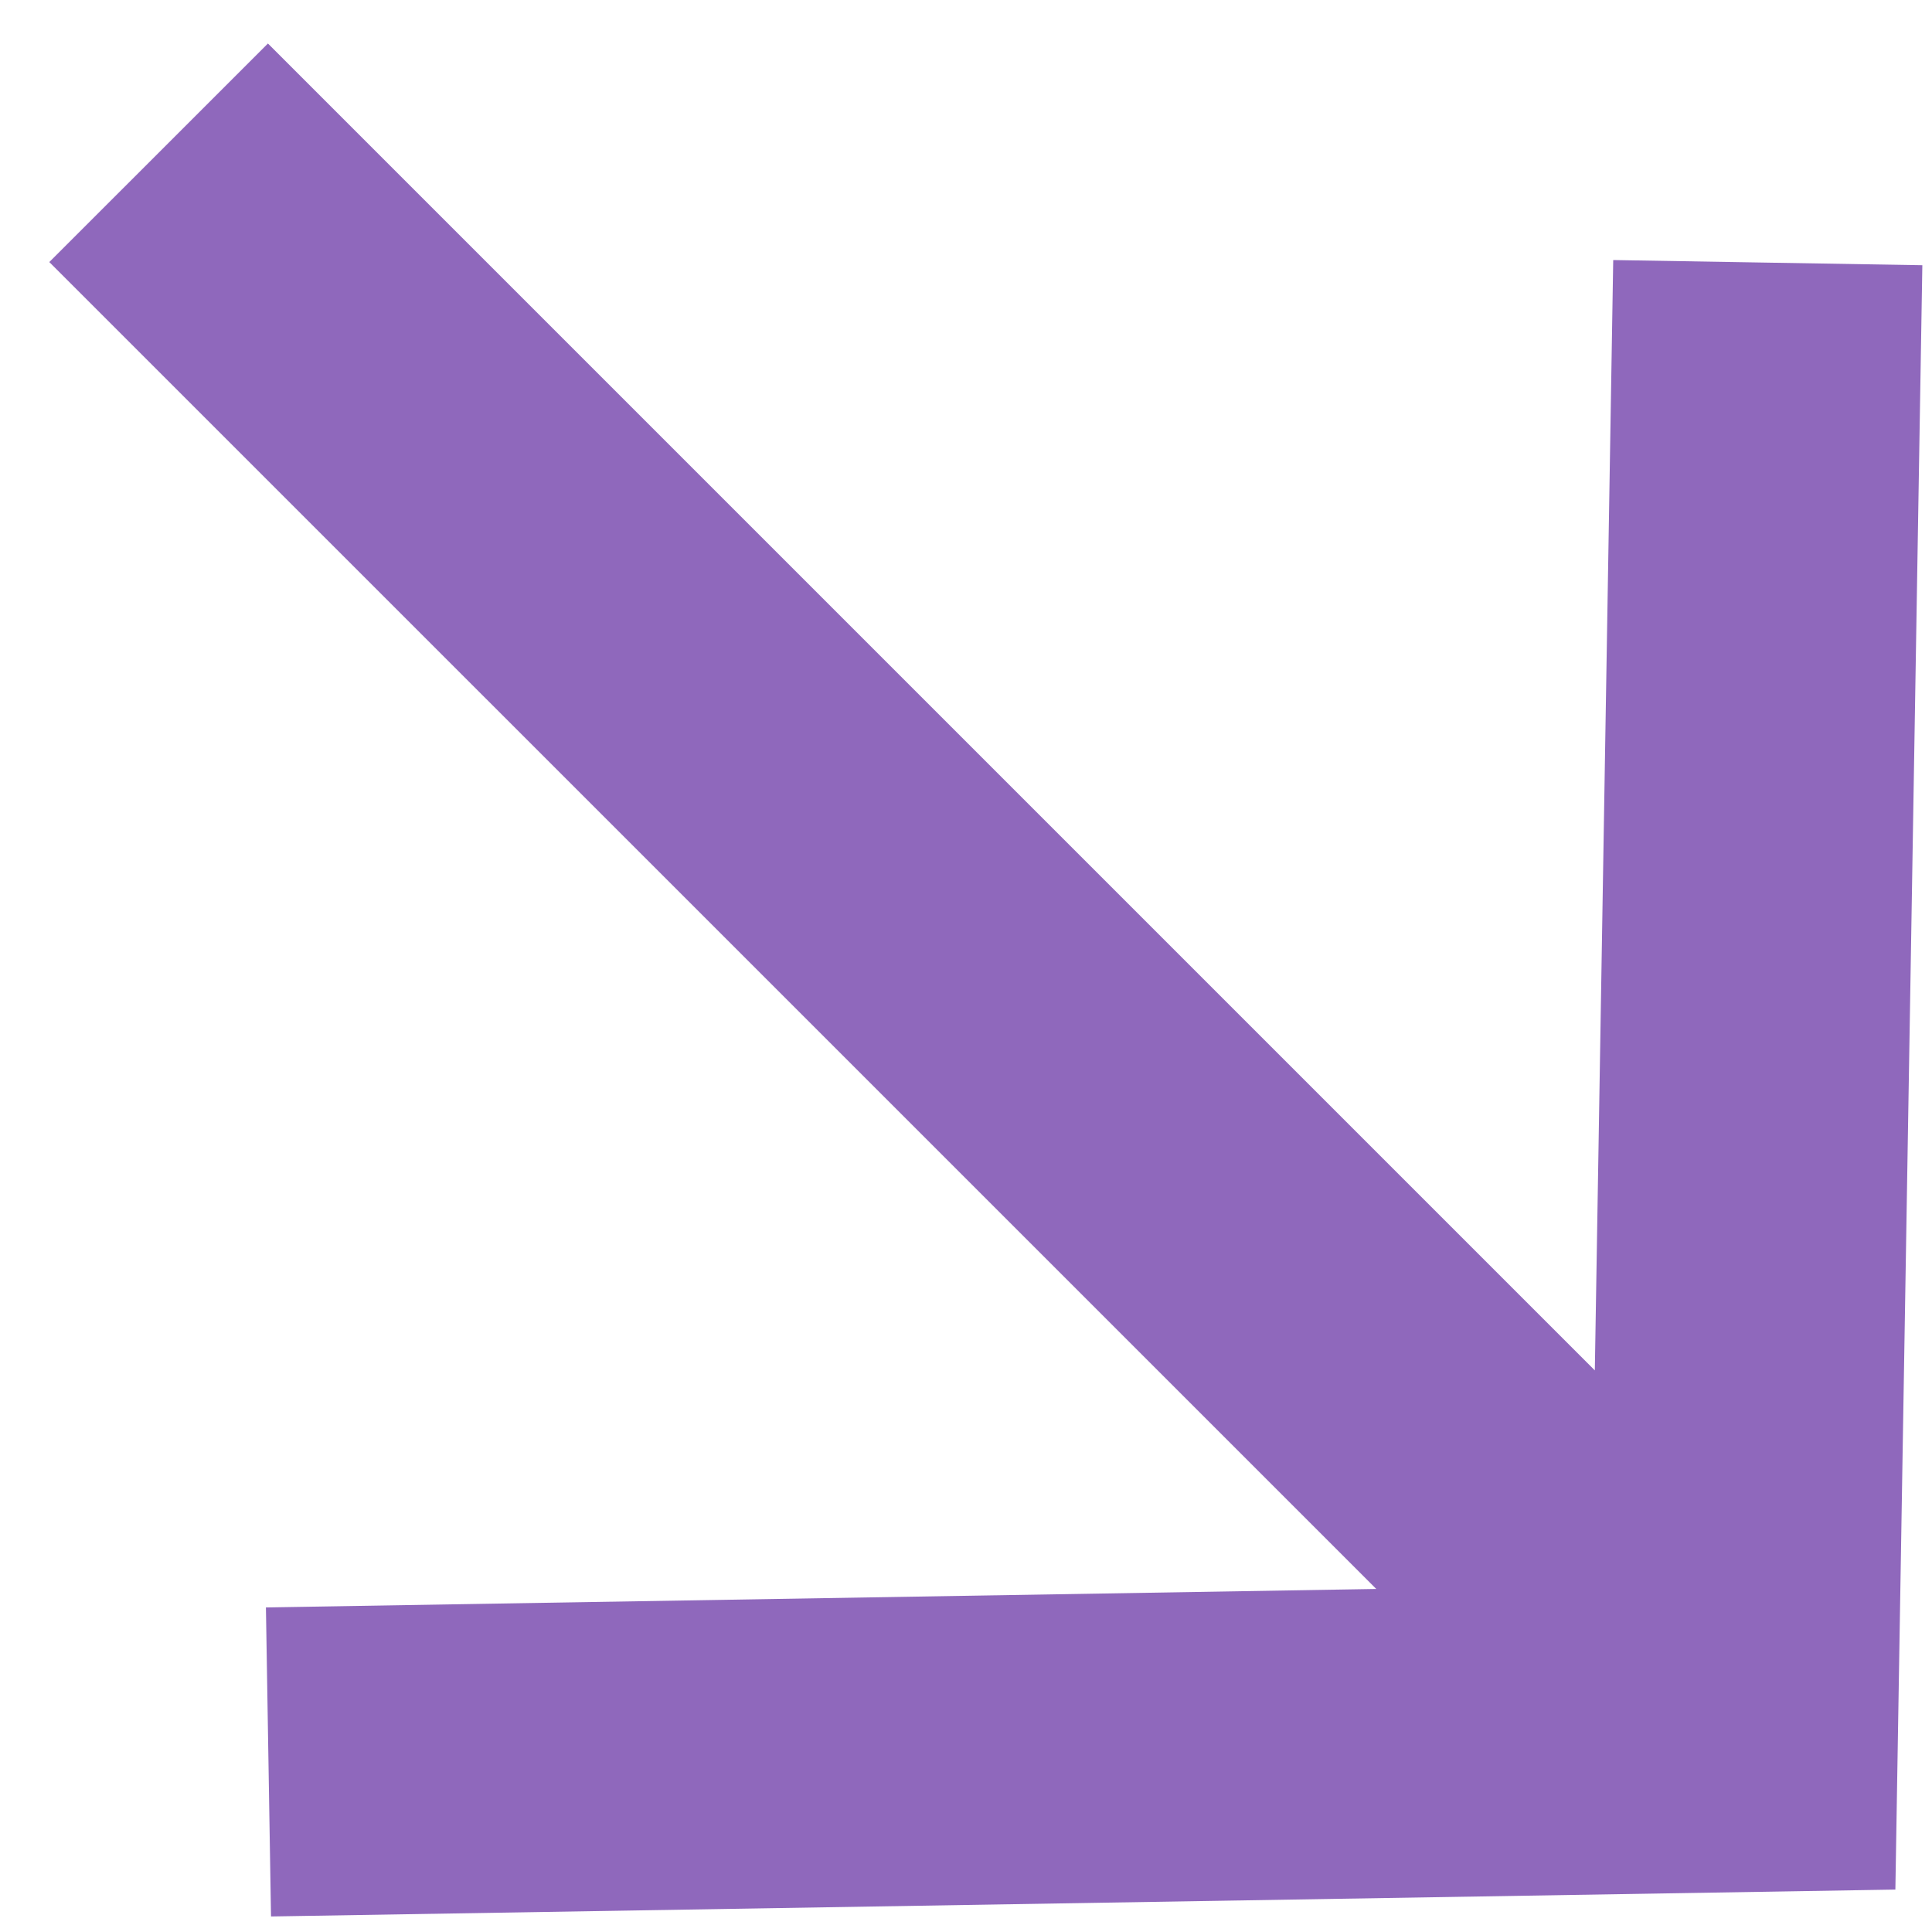 <svg width="25" height="25" viewBox="0 0 25 25" fill="none" xmlns="http://www.w3.org/2000/svg">
<path fill-rule="evenodd" clip-rule="evenodd" d="M24.875 3.432L24.526 24.451L3.507 24.799L3.441 20.8L17.809 20.561L0.638 3.391L3.467 0.563L20.637 17.733L20.875 3.365L24.875 3.432Z" fill="#8F68BC"/>
</svg>
